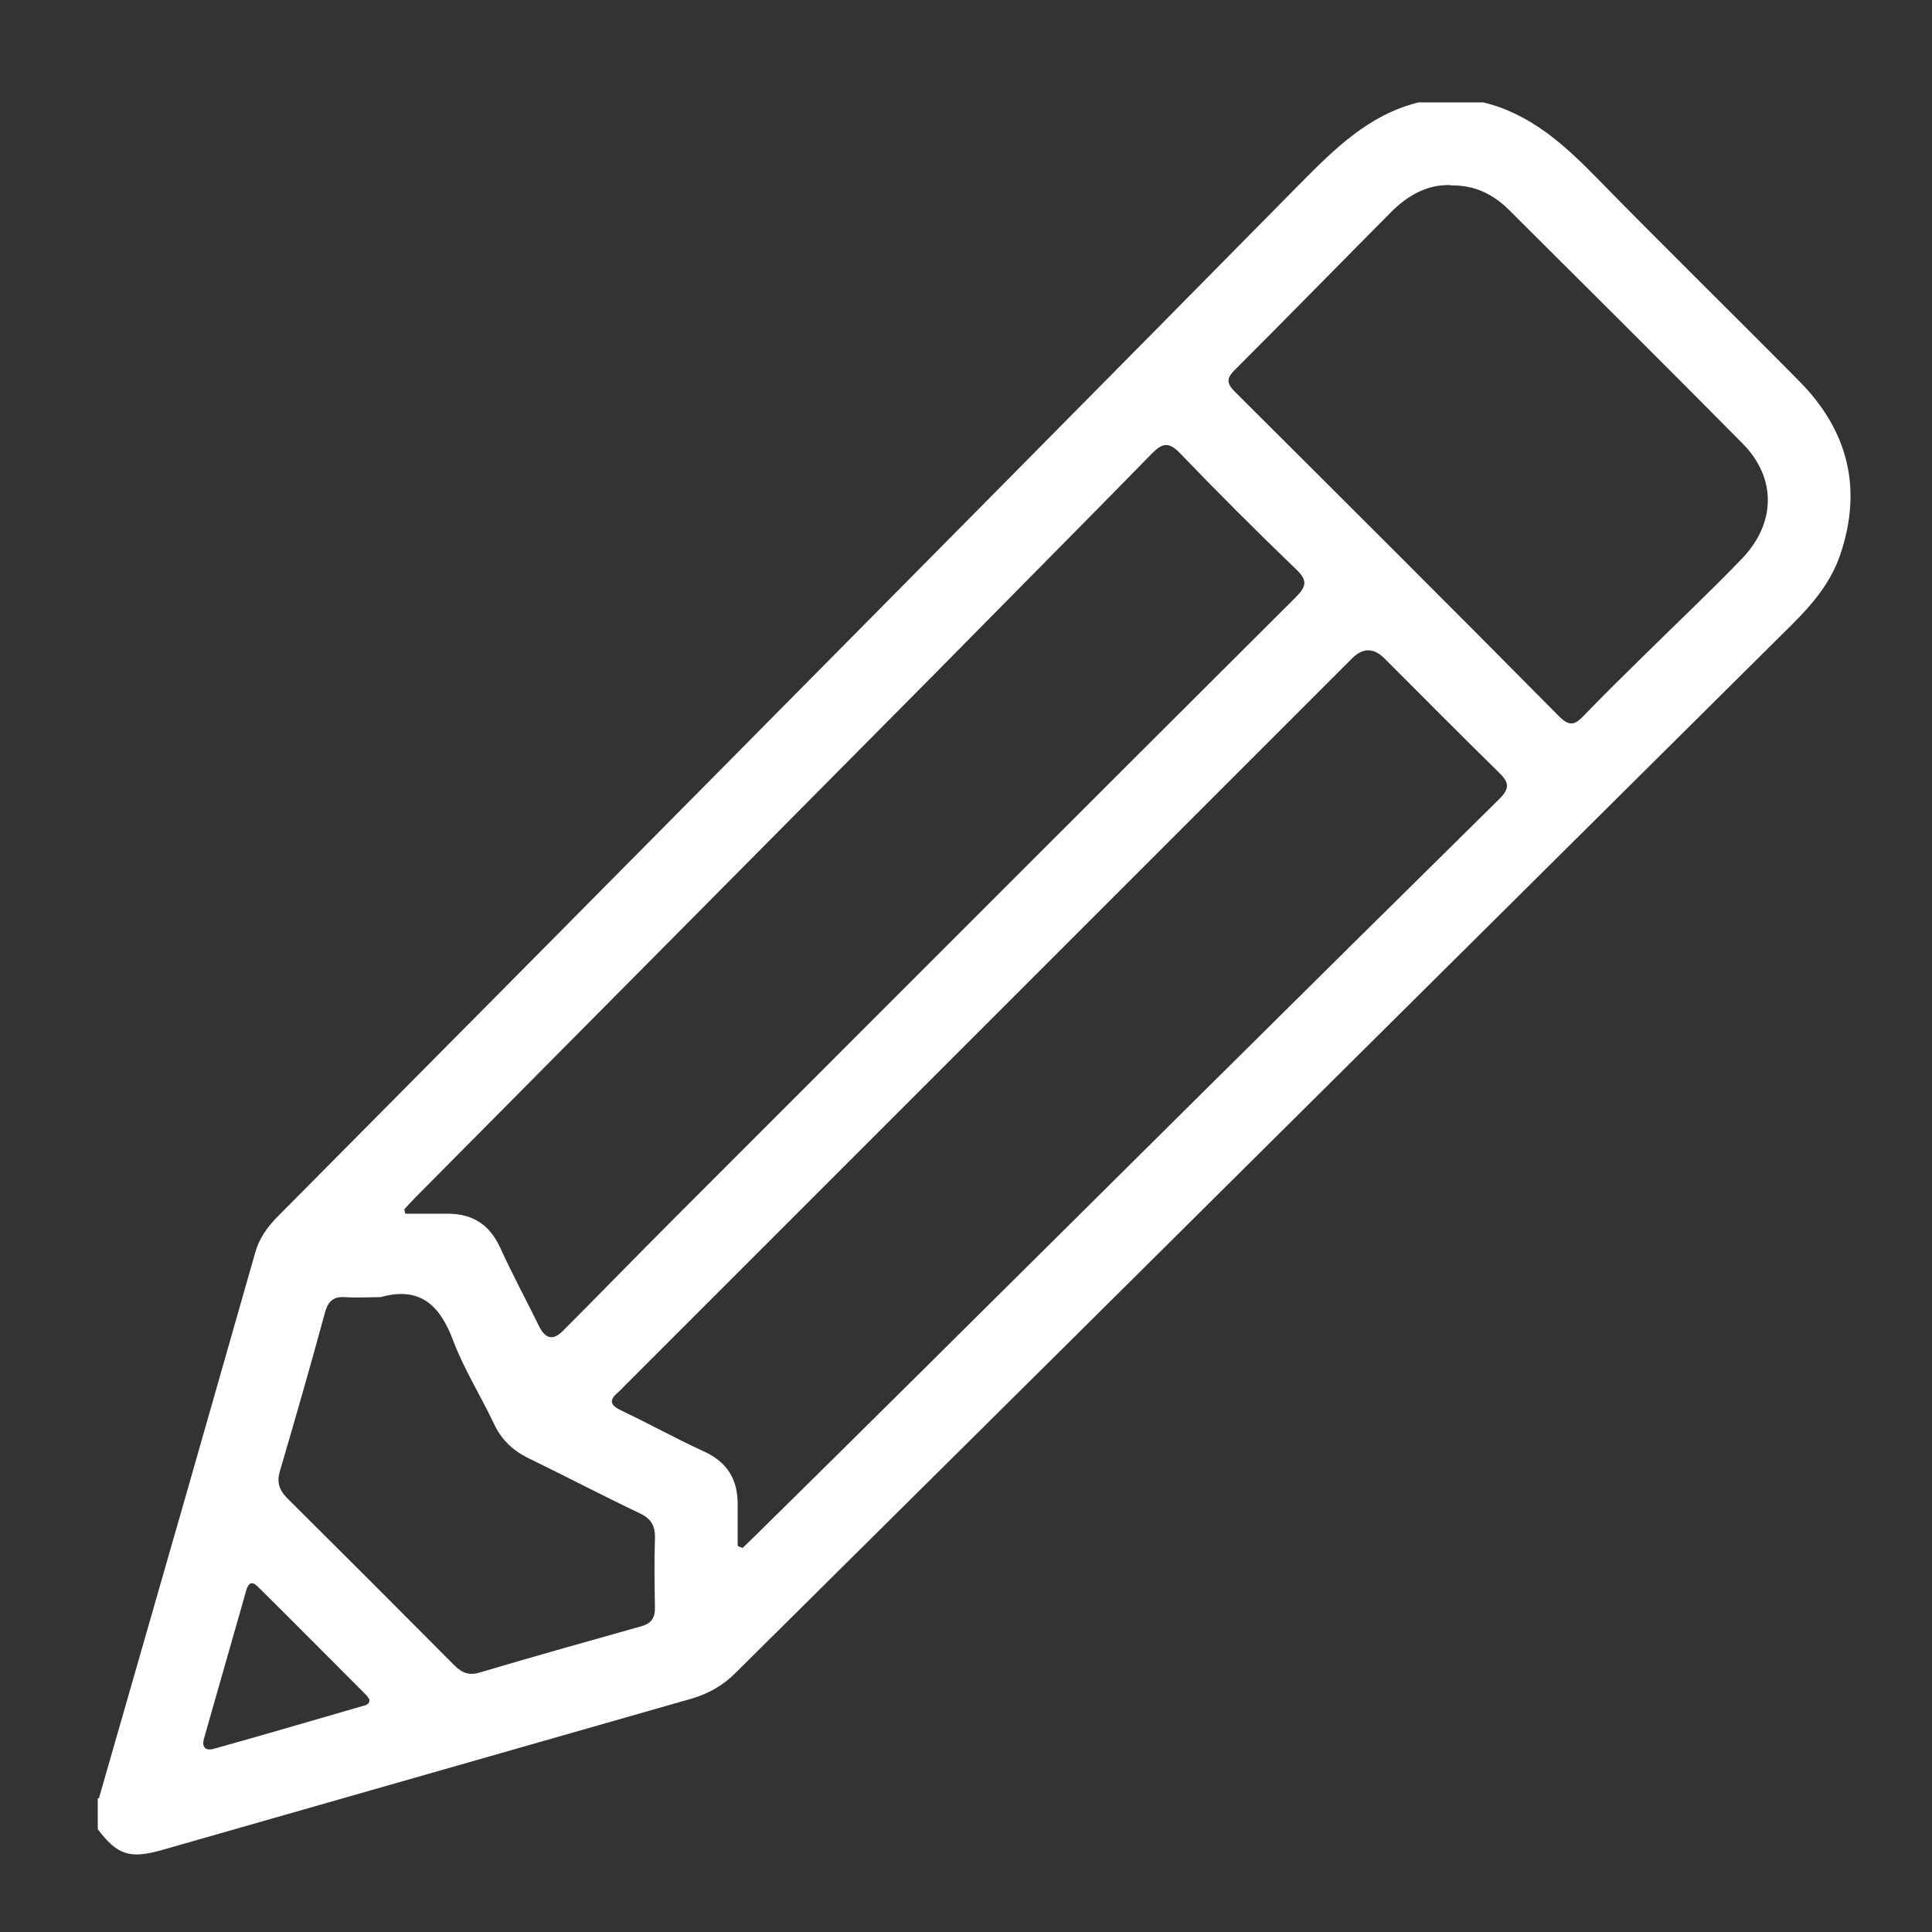 <?xml version="1.0" encoding="UTF-8"?>
<svg id="Capa_1" data-name="Capa 1" xmlns="http://www.w3.org/2000/svg" viewBox="0 0 50 50">
  <rect x="0" y="0" width="50" height="50" fill="#333333" stroke="none"/>
  <defs>
    <style>
      .cls-1 {
        fill: #fff;
      }
    </style>
  </defs>
  <path class="cls-1" d="M2.56,46.54c.76-2.65,1.52-5.29,2.28-7.94,.59-2.07,1.18-4.13,1.77-6.2,.1-.35,.3-.63,.55-.89,3.79-3.82,7.58-7.64,11.36-11.46,5.04-5.09,10.08-10.18,15.11-15.28,.9-.91,1.79-1.8,3.08-2.12h1.68c1.23,.3,2.11,1.11,2.96,1.98,1.72,1.76,3.48,3.48,5.21,5.23,1.27,1.28,1.65,2.79,1.06,4.51-.24,.7-.7,1.25-1.22,1.77-6.35,6.3-12.7,12.61-19.05,18.91-2.77,2.75-5.55,5.5-8.32,8.25-.32,.32-.69,.53-1.13,.66-4.56,1.3-9.12,2.61-13.68,3.91-.86,.25-1.18,.14-1.69-.53,0-.27,0-.53,0-.8Zm7.9-15.25s.02,.08,.03,.12c.36,0,.73,0,1.09,0,.64,0,1.08,.27,1.36,.87,.32,.7,.68,1.37,1.02,2.06q.24,.47,.6,.11c.97-.97,1.92-1.95,2.89-2.92,5.36-5.36,10.71-10.72,16.08-16.07,.28-.28,.32-.44,.01-.73-1.02-.98-2.02-1.98-3-3-.29-.3-.46-.27-.73,.01-1.87,1.91-3.75,3.8-5.62,5.7-4.47,4.51-8.95,9.02-13.42,13.53-.1,.1-.2,.21-.3,.32Zm8.65,8.73s.08,.03,.11,.04c.11-.11,.23-.22,.34-.33,1.43-1.41,2.86-2.82,4.28-4.23,4.98-4.94,9.96-9.89,14.96-14.82,.29-.29,.25-.44-.02-.7-.99-.97-1.97-1.96-2.95-2.94q-.42-.42-.84,0c-6.28,6.28-12.56,12.56-18.83,18.83-.05,.05-.1,.11-.16,.16-.24,.2-.22,.33,.07,.47,.72,.34,1.42,.73,2.14,1.06,.62,.28,.89,.74,.88,1.39,0,.35,0,.7,0,1.05ZM37.55,4.79c-.61-.02-1.11,.26-1.55,.7-1.35,1.36-2.69,2.73-4.05,4.09-.23,.23-.19,.36,.02,.57,2.8,2.79,5.6,5.58,8.38,8.39,.26,.26,.4,.23,.63-.01,.51-.53,1.04-1.05,1.56-1.56,.84-.83,1.7-1.64,2.52-2.49,.91-.93,.92-2.11,.04-3-2-2.02-4.02-4.03-6.04-6.04-.41-.41-.9-.66-1.53-.64ZM9.86,33.57c-.31,0-.62,.02-.93,0-.31-.02-.44,.11-.52,.4-.37,1.36-.76,2.72-1.16,4.08-.09,.29-.04,.49,.17,.71,1.45,1.44,2.9,2.89,4.34,4.34,.2,.2,.39,.27,.67,.18,1.38-.41,2.77-.8,4.16-1.19,.25-.07,.36-.2,.36-.47-.01-.6-.02-1.21,0-1.81,.01-.32-.1-.51-.4-.65-.97-.46-1.92-.96-2.89-1.43-.4-.2-.69-.48-.88-.89-.34-.72-.77-1.4-1.05-2.14-.34-.91-.85-1.42-1.88-1.13Zm-.31,10.4s-.04-.07-.07-.1c-.94-.94-1.87-1.88-2.81-2.81-.16-.16-.25-.08-.3,.11-.36,1.27-.73,2.55-1.09,3.82-.06,.21,.02,.33,.25,.27,1.29-.36,2.58-.74,3.86-1.11,.08-.02,.18-.04,.17-.17Z"/>
</svg>